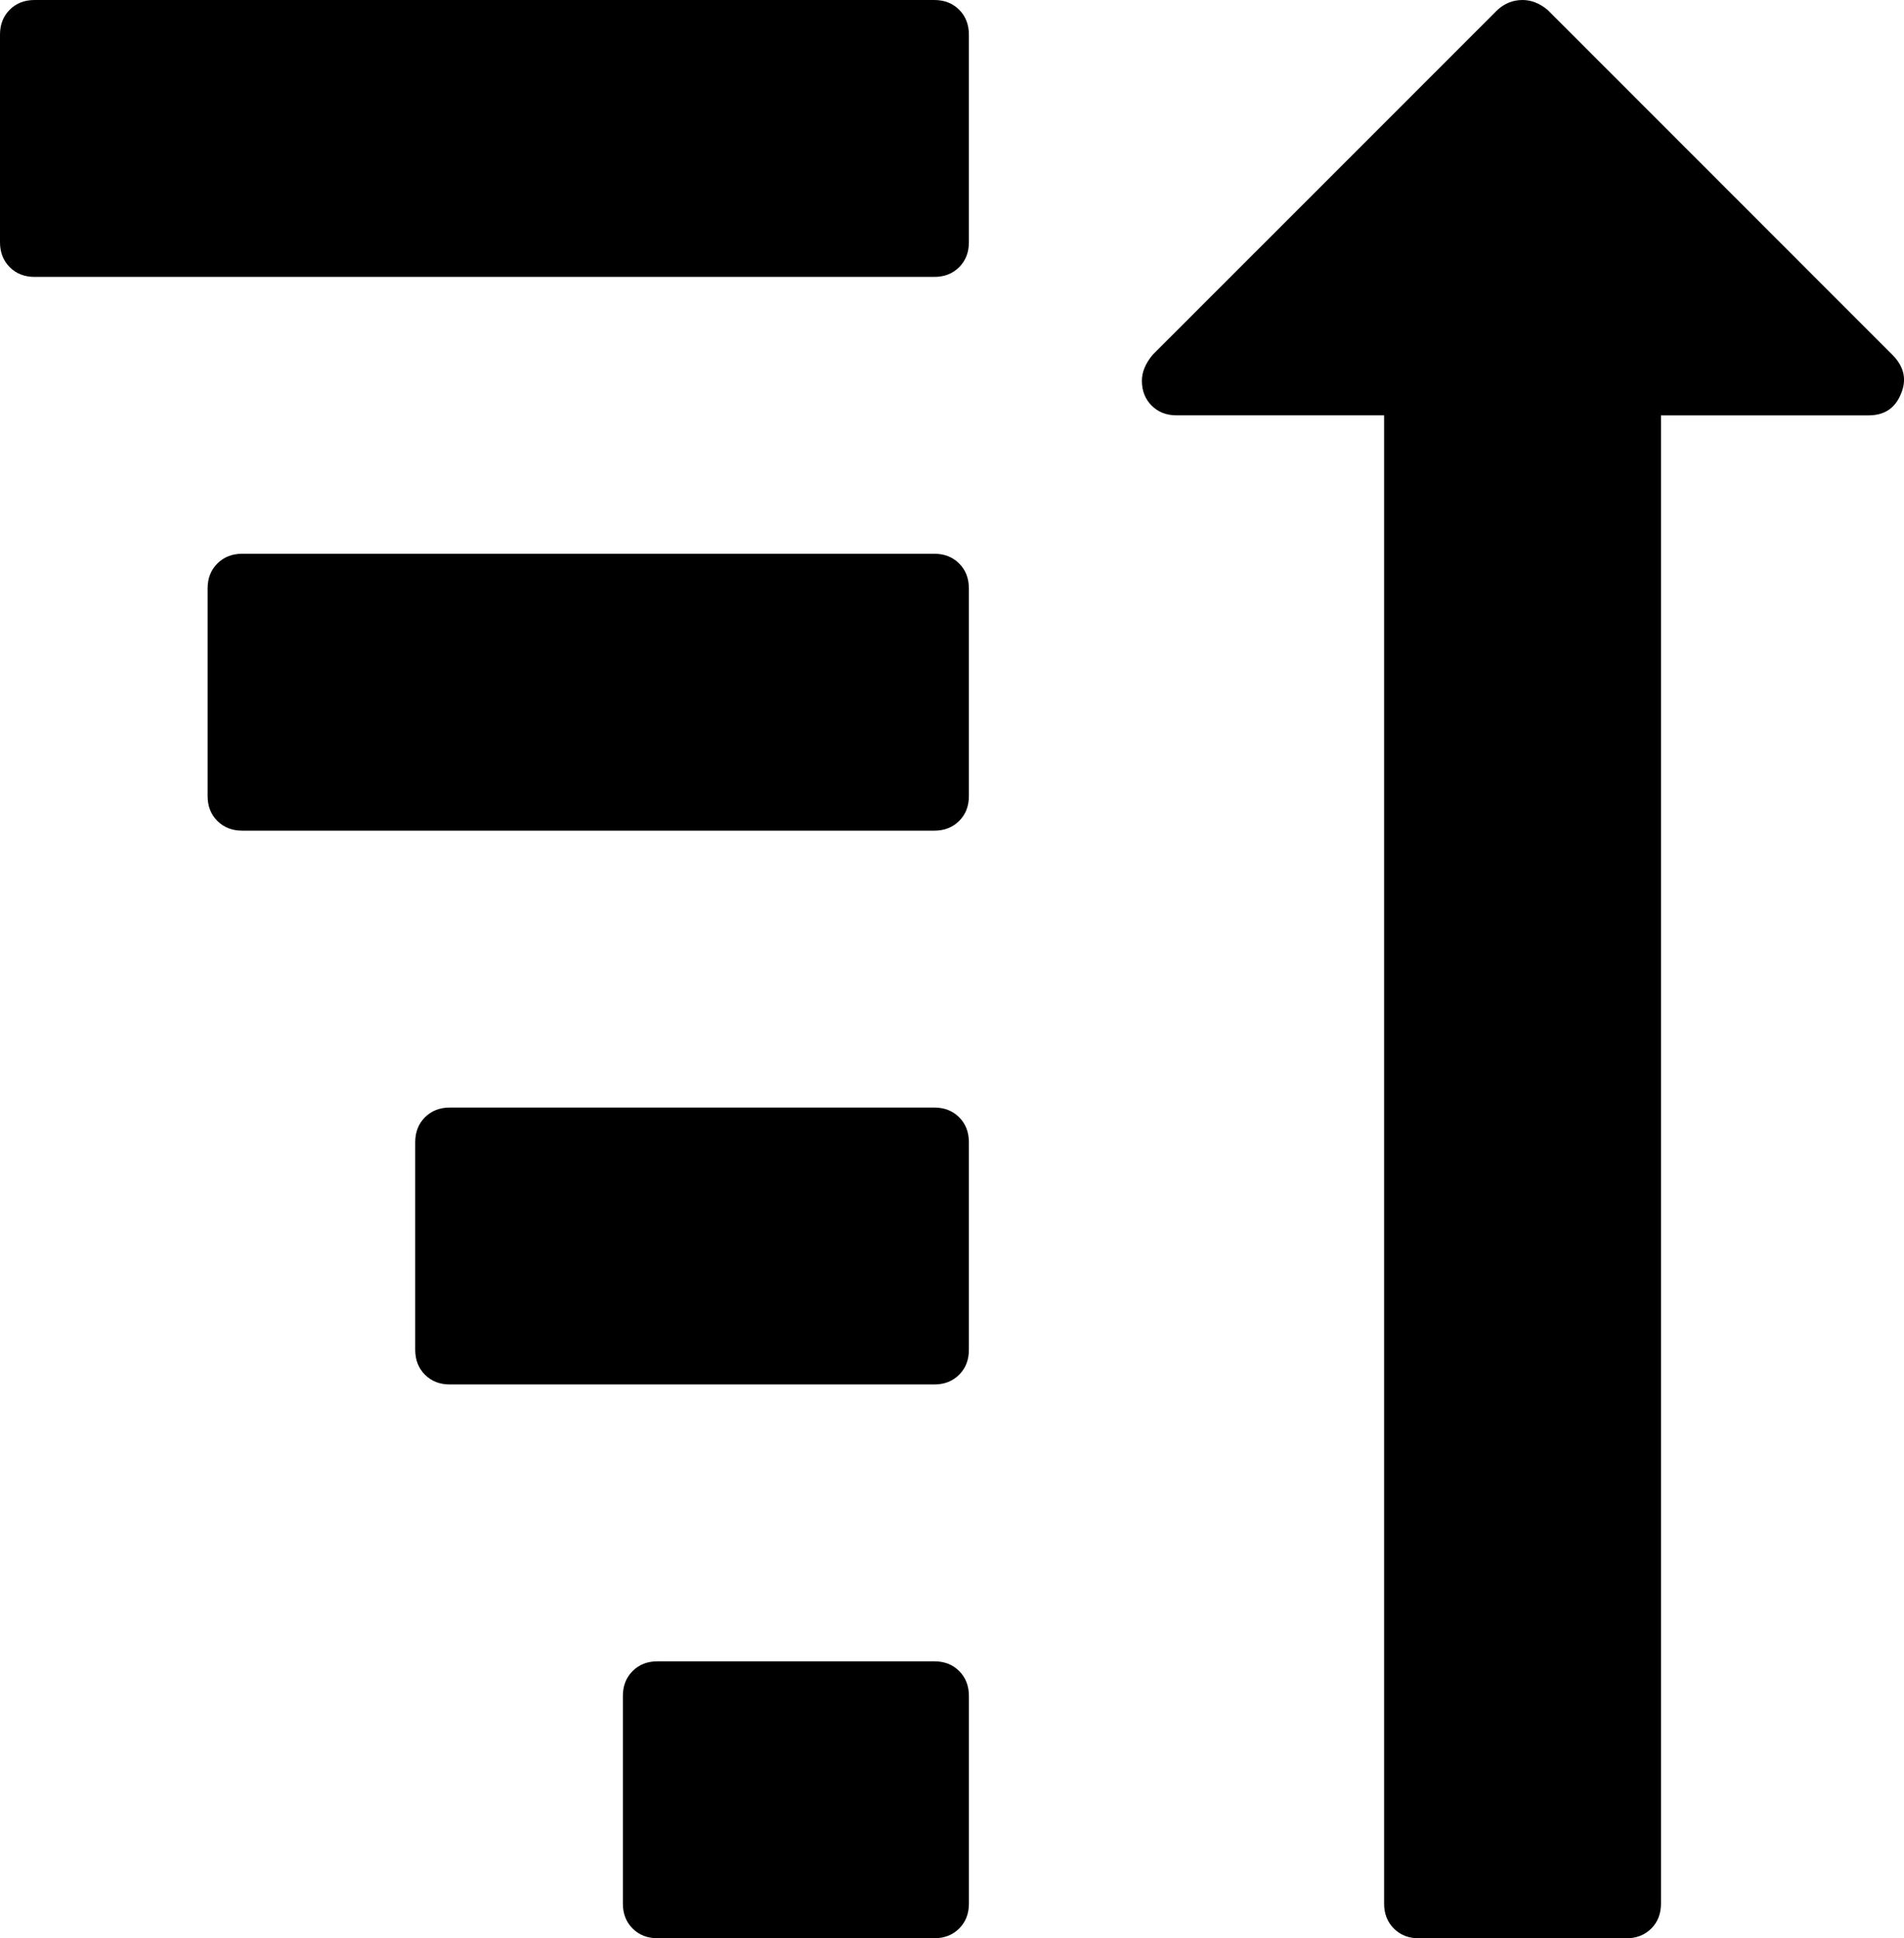 <?xml version="1.0" encoding="utf-8"?>
<!-- Generator: Adobe Illustrator 16.0.4, SVG Export Plug-In . SVG Version: 6.00 Build 0)  -->
<!DOCTYPE svg PUBLIC "-//W3C//DTD SVG 1.1//EN" "http://www.w3.org/Graphics/SVG/1.1/DTD/svg11.dtd">
<svg version="1.1" id="Layer_1" xmlns="http://www.w3.org/2000/svg" xmlns:xlink="http://www.w3.org/1999/xlink" x="0px" y="0px"
	 width="67.883px" height="69.086px" viewBox="0 0 67.883 69.086" enable-background="new 0 0 67.883 69.086" xml:space="preserve">
<g>
	<g>
		<path d="M0,8.636V1.233c0-0.359,0.116-0.655,0.347-0.887C0.578,0.115,0.874,0,1.234,0H33.31c0.359,0,0.654,0.115,0.887,0.347
			c0.23,0.231,0.346,0.527,0.346,0.887v7.402c0,0.36-0.115,0.655-0.346,0.887c-0.232,0.231-0.527,0.347-0.887,0.347H1.234
			c-0.36,0-0.656-0.115-0.887-0.347C0.116,9.291,0,8.996,0,8.636z M7.402,28.374v-7.401c0-0.36,0.115-0.655,0.347-0.887
			s0.527-0.348,0.887-0.348H33.31c0.359,0,0.654,0.116,0.887,0.348c0.23,0.231,0.346,0.526,0.346,0.887v7.401
			c0,0.36-0.115,0.656-0.346,0.887c-0.232,0.231-0.527,0.348-0.887,0.348H8.636c-0.359,0-0.655-0.116-0.887-0.348
			C7.518,29.03,7.402,28.734,7.402,28.374z M14.804,48.113v-7.402c0-0.359,0.116-0.655,0.347-0.887
			c0.231-0.23,0.527-0.347,0.887-0.347H33.31c0.359,0,0.654,0.116,0.887,0.347c0.23,0.231,0.346,0.527,0.346,0.887v7.402
			c0,0.359-0.115,0.655-0.346,0.887c-0.232,0.231-0.527,0.347-0.887,0.347H16.038c-0.36,0-0.656-0.115-0.887-0.347
			C14.92,48.769,14.804,48.473,14.804,48.113z M22.207,67.853V60.45c0-0.36,0.115-0.655,0.347-0.887s0.527-0.347,0.887-0.347h9.87
			c0.359,0,0.654,0.115,0.887,0.347c0.23,0.231,0.346,0.526,0.346,0.887v7.402c0,0.359-0.115,0.655-0.346,0.887
			c-0.232,0.231-0.527,0.347-0.887,0.347h-9.87c-0.359,0-0.655-0.115-0.887-0.347S22.207,68.212,22.207,67.853z M40.711,13.57
			c0-0.309,0.129-0.617,0.386-0.926L53.396,0.347C53.653,0.115,53.949,0,54.283,0c0.309,0,0.604,0.115,0.887,0.347l12.336,12.337
			c0.386,0.411,0.477,0.86,0.27,1.35c-0.205,0.514-0.59,0.771-1.156,0.771h-7.402v53.049c0,0.359-0.115,0.655-0.346,0.887
			c-0.232,0.231-0.527,0.347-0.887,0.347h-7.402c-0.359,0-0.656-0.115-0.887-0.347c-0.232-0.231-0.348-0.527-0.348-0.887V14.804
			h-7.402c-0.359,0-0.654-0.115-0.887-0.347C40.828,14.226,40.711,13.93,40.711,13.57z"/>
	</g>
</g>
</svg>
